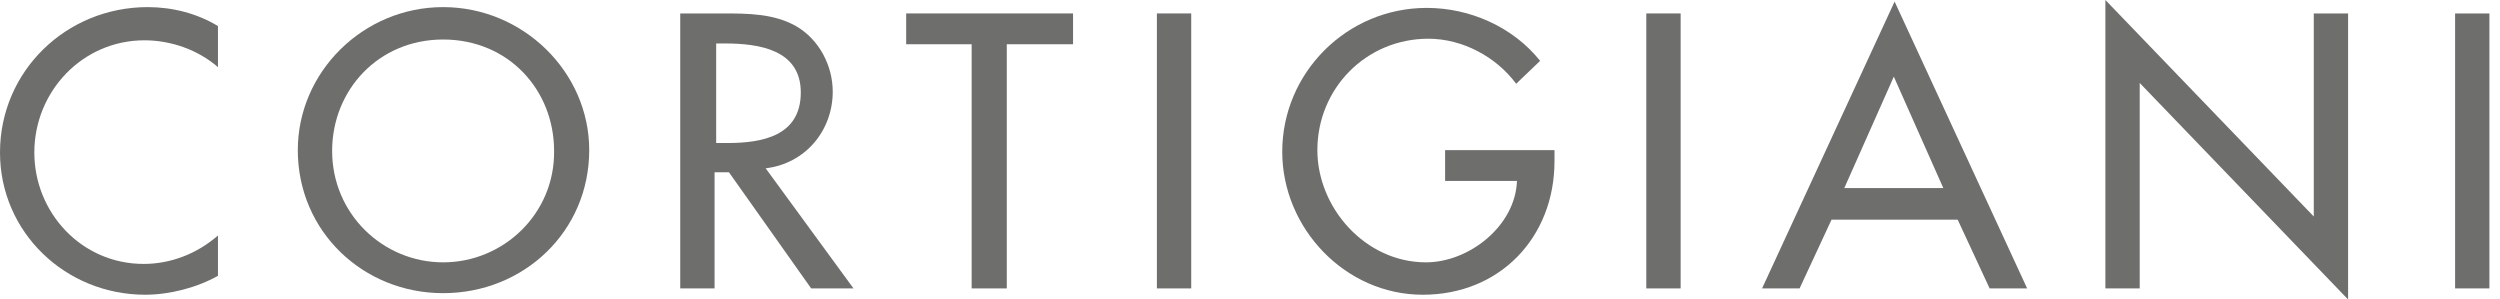 <svg width="192" height="23" viewBox="0 0 192 23" fill="none" xmlns="http://www.w3.org/2000/svg">
<g clip-path="url(#clip0_1_151)">
<path d="M16.74 2.003C15.145 1.032 13.245 0.546 11.344 0.546C5.089 0.546 0 5.462 0 11.712C0 17.842 5.028 22.636 11.16 22.636C12.999 22.636 15.145 22.09 16.74 21.179V18.084C15.145 19.48 13.122 20.269 11.037 20.269C6.254 20.269 2.637 16.325 2.637 11.712C2.637 7.04 6.316 3.095 11.098 3.095C13.122 3.095 15.207 3.823 16.74 5.158V2.003Z" fill="#6E6E6D"/>
<path fill-rule="evenodd" clip-rule="evenodd" d="M34.031 0.546C27.899 0.546 22.871 5.522 22.871 11.53C22.871 17.781 27.899 22.515 34.031 22.515C40.224 22.515 45.252 17.781 45.252 11.53C45.252 5.522 40.163 0.546 34.031 0.546ZM34.031 20.148C29.432 20.148 25.508 16.446 25.508 11.591C25.508 6.918 29.064 3.034 34.031 3.034C39.059 3.034 42.554 6.918 42.554 11.591C42.615 16.385 38.691 20.148 34.031 20.148Z" fill="#6E6E6D"/>
<path fill-rule="evenodd" clip-rule="evenodd" d="M58.803 12.926C61.869 12.562 63.954 10.013 63.954 7.04C63.954 5.037 62.912 3.034 61.133 2.003C59.417 1.032 57.393 1.032 55.492 1.032H52.242V22.15H54.879V13.23H55.983L62.298 22.15H65.548L58.803 12.926ZM54.94 3.338H55.676C58.313 3.338 61.501 3.823 61.501 7.1C61.501 10.438 58.558 10.984 55.86 10.984H55.002V3.338H54.94Z" fill="#6E6E6D"/>
<path d="M77.321 3.398H82.41V1.032H69.595V3.398H74.623V22.15H77.321V3.398Z" fill="#6E6E6D"/>
<path d="M91.486 1.032H88.849V22.15H91.486V1.032Z" fill="#6E6E6D"/>
<path d="M110.984 11.47V13.897H116.503C116.38 17.356 112.824 20.148 109.513 20.148C104.853 20.148 101.174 15.96 101.174 11.53C101.174 6.797 104.914 2.974 109.697 2.974C112.333 2.974 114.909 4.369 116.442 6.433L118.281 4.673C116.196 2.063 112.885 0.607 109.574 0.607C103.442 0.607 98.476 5.583 98.476 11.652C98.476 17.538 103.32 22.636 109.267 22.636C115.215 22.636 119.385 18.206 119.385 12.38V11.53H110.984V11.47Z" fill="#6E6E6D"/>
<path d="M129.073 1.032H126.436V22.15H129.073V1.032Z" fill="#6E6E6D"/>
<path fill-rule="evenodd" clip-rule="evenodd" d="M150.35 16.871L152.803 22.15H155.685L145.506 0.121L135.327 22.15H138.209L140.662 16.871H150.35ZM149.246 14.443H141.643L145.445 5.887L149.246 14.443Z" fill="#6E6E6D"/>
<path d="M161.694 22.15H164.33V6.372L180.334 23V1.032H177.698V16.628L161.694 0V22.15Z" fill="#6E6E6D"/>
<path d="M191.187 1.032H188.551V22.15H191.187V1.032Z" fill="#6E6E6D"/>
</g>
<defs>
<clipPath id="clip0_1_151">
<rect width="191.188" height="23" fill="white"/>
</clipPath>
</defs>
</svg>
